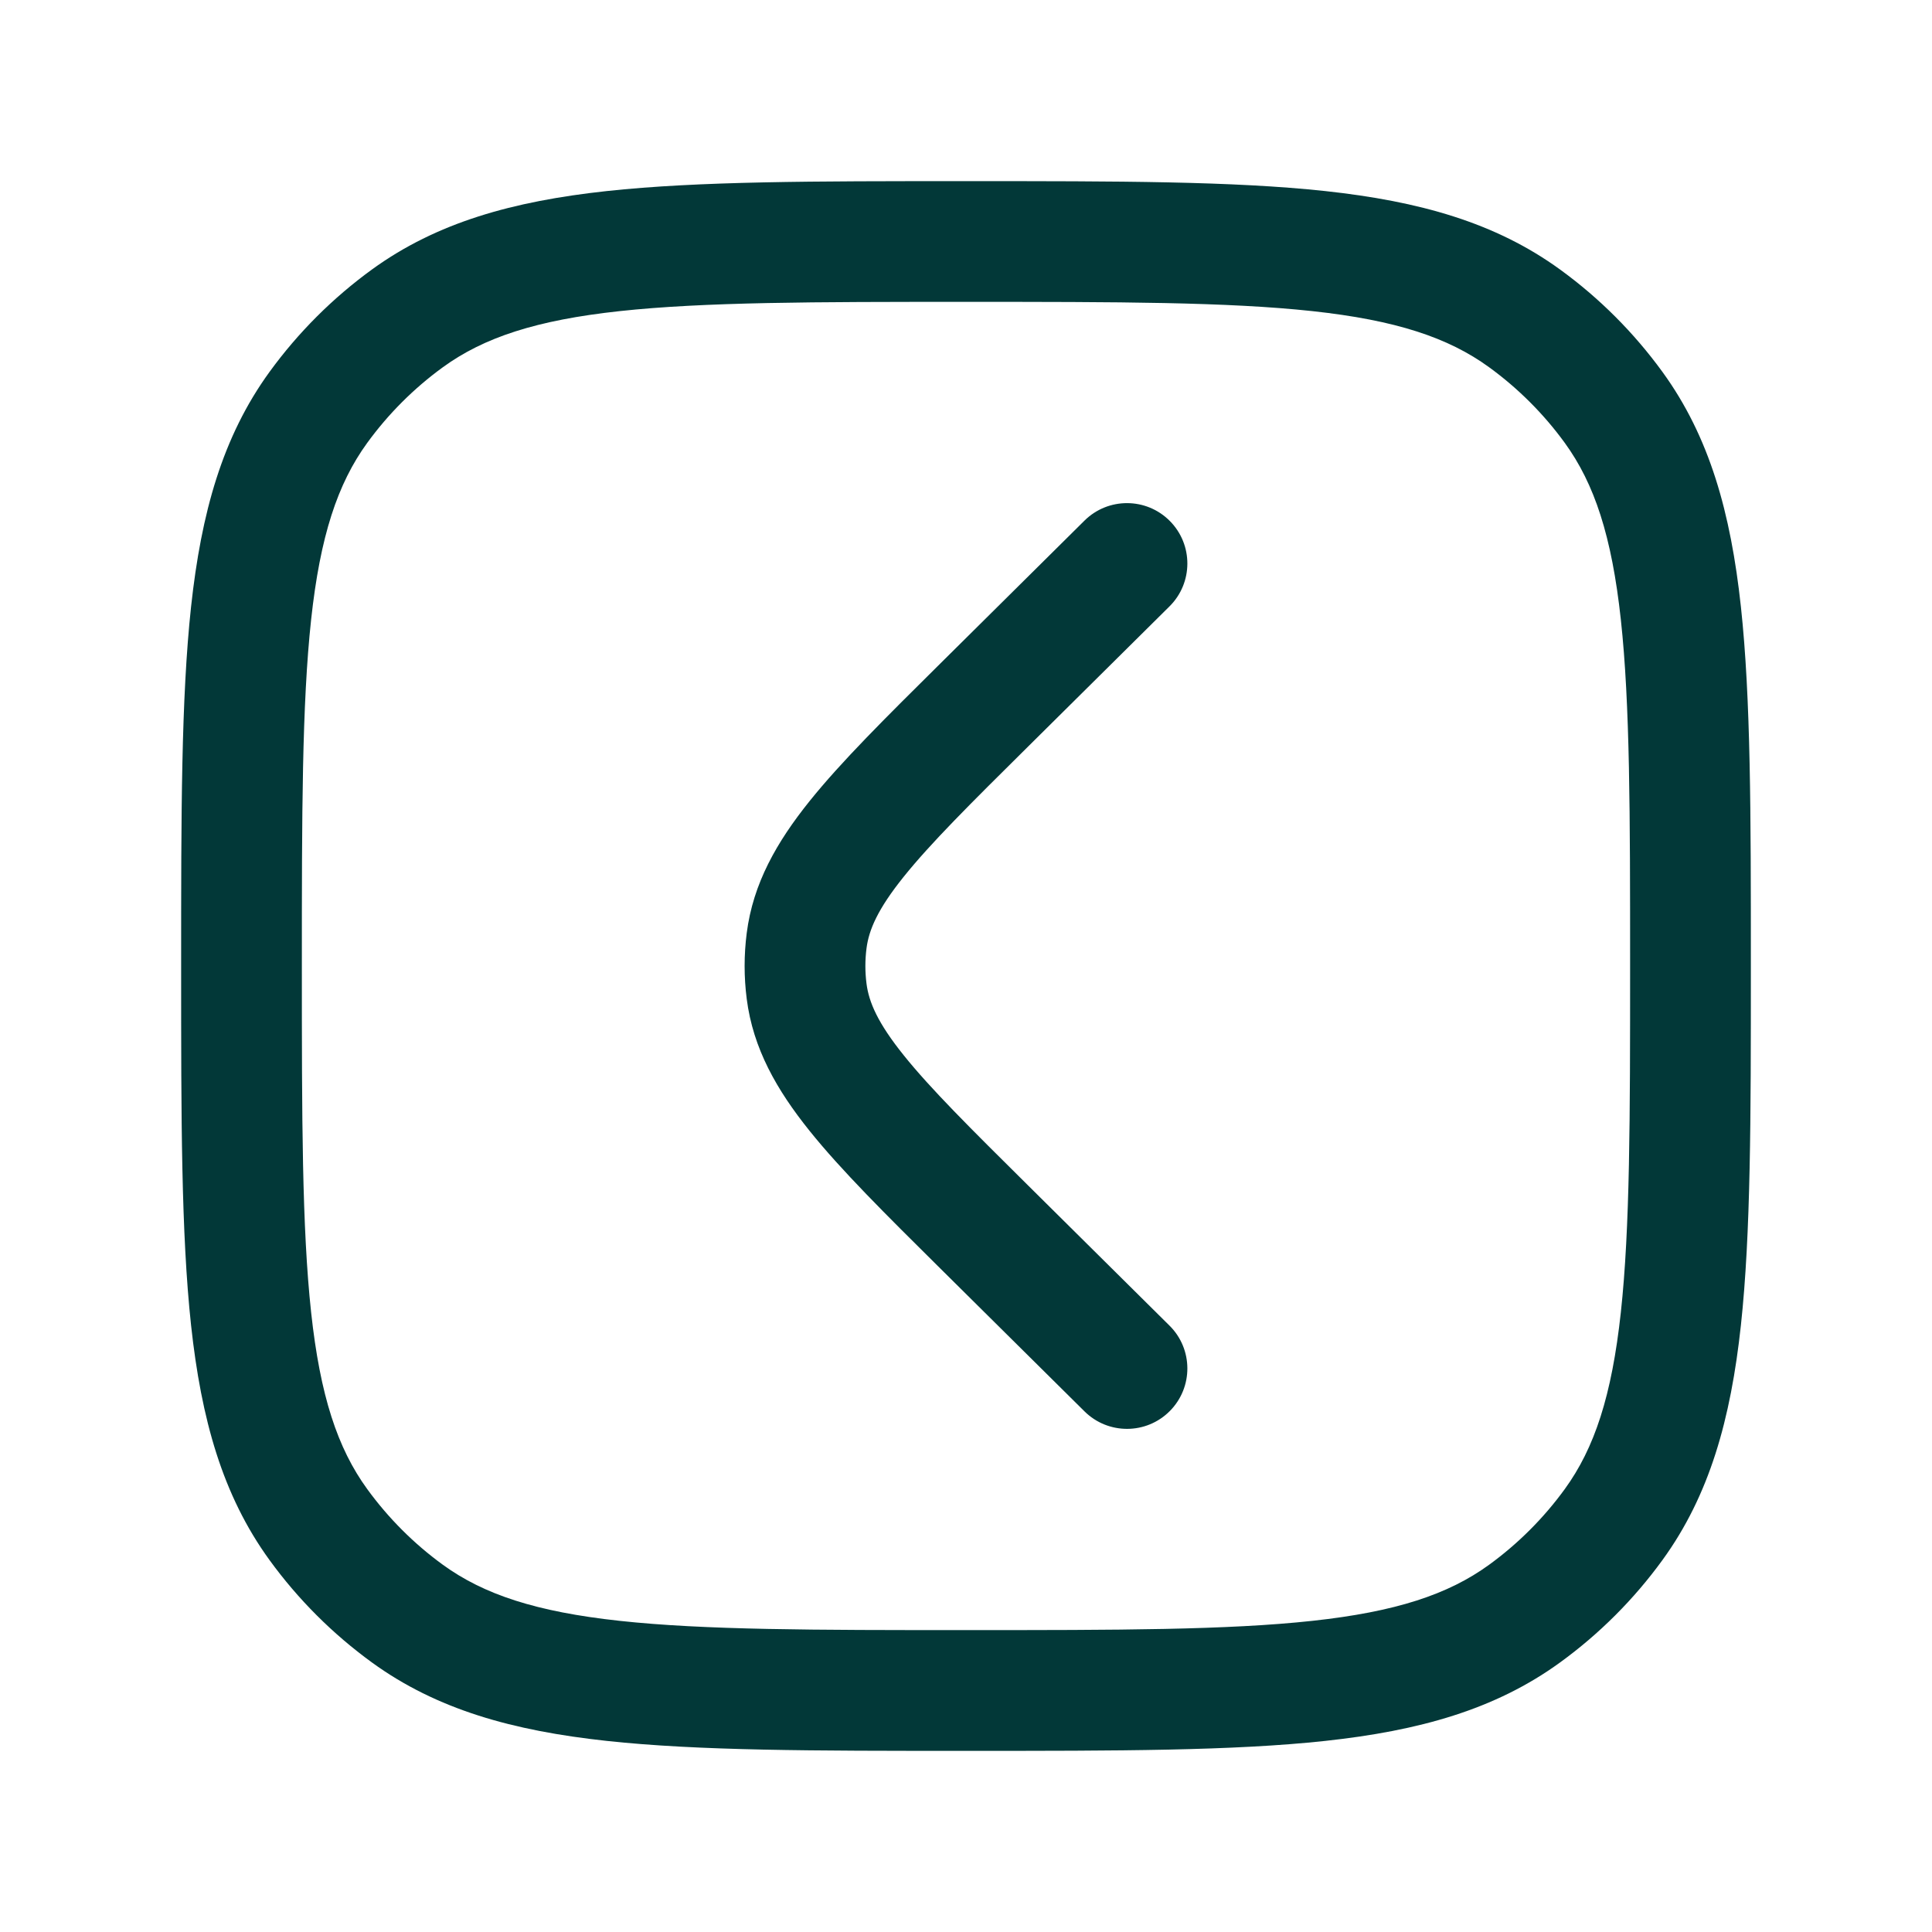<?xml version="1.0" encoding="UTF-8"?> <svg xmlns="http://www.w3.org/2000/svg" viewBox="0 0 58.00 58.00" data-guides="{&quot;vertical&quot;:[],&quot;horizontal&quot;:[]}"><defs></defs><path fill="#023838" stroke="none" fill-opacity="1" stroke-width="1" stroke-opacity="1" id="tSvgf5be1149a1" title="Path 1" d="M35.109 18.204C35.82 17.499 35.825 16.352 35.12 15.641C34.416 14.93 33.268 14.925 32.557 15.629C31.111 17.062 29.666 18.495 28.22 19.928C26.586 21.547 25.251 22.87 24.305 24.049C23.32 25.275 22.607 26.52 22.417 28.013C22.333 28.669 22.333 29.331 22.417 29.986C22.607 31.48 23.32 32.724 24.305 33.95C25.251 35.129 26.586 36.453 28.22 38.072C29.666 39.505 31.111 40.938 32.557 42.37C33.268 43.075 34.416 43.07 35.12 42.359C35.825 41.648 35.82 40.5 35.109 39.796C33.689 38.388 32.269 36.981 30.849 35.573C29.119 33.859 27.933 32.68 27.131 31.681C26.351 30.71 26.084 30.086 26.013 29.528C25.968 29.177 25.968 28.822 26.013 28.472C26.084 27.913 26.351 27.29 27.131 26.319C27.933 25.32 29.119 24.14 30.849 22.427C32.269 21.019 33.689 19.611 35.109 18.204Z"></path><path fill="#023838" stroke="none" fill-opacity="1" stroke-width="1" stroke-opacity="1" clip-rule="evenodd" fill-rule="evenodd" id="tSvg135710330a9" title="Path 2" d="M39.786 5.736C37.026 5.438 33.547 5.438 29.109 5.438C29.036 5.438 28.963 5.438 28.891 5.438C24.452 5.438 20.973 5.438 18.213 5.736C15.396 6.042 13.114 6.676 11.165 8.091C9.986 8.948 8.948 9.986 8.091 11.165C6.676 13.114 6.042 15.396 5.736 18.213C5.438 20.973 5.438 24.452 5.438 28.891C5.438 28.963 5.438 29.036 5.438 29.109C5.438 33.547 5.438 37.026 5.736 39.786C6.042 42.603 6.676 44.885 8.091 46.834C8.948 48.014 9.986 49.051 11.165 49.908C13.114 51.324 15.396 51.958 18.213 52.263C20.973 52.562 24.452 52.562 28.89 52.562C28.963 52.562 29.036 52.562 29.109 52.562C33.547 52.562 37.026 52.562 39.786 52.263C42.603 51.958 44.885 51.324 46.834 49.908C48.014 49.051 49.051 48.014 49.908 46.834C51.324 44.885 51.958 42.603 52.263 39.786C52.562 37.026 52.562 33.547 52.562 29.109C52.562 29.036 52.562 28.963 52.562 28.89C52.562 24.452 52.562 20.973 52.263 18.213C51.958 15.396 51.324 13.114 49.908 11.165C49.051 9.986 48.014 8.948 46.834 8.091C44.885 6.676 42.603 6.042 39.786 5.736ZM13.296 11.024C14.524 10.132 16.095 9.612 18.603 9.34C21.146 9.065 24.428 9.062 29 9.062C33.571 9.062 36.854 9.065 39.396 9.34C41.904 9.612 43.476 10.132 44.703 11.024C45.575 11.658 46.342 12.424 46.976 13.296C47.867 14.524 48.387 16.095 48.659 18.603C48.935 21.146 48.937 24.428 48.937 29C48.937 33.571 48.935 36.854 48.659 39.396C48.387 41.904 47.867 43.476 46.976 44.703C46.342 45.575 45.575 46.342 44.703 46.976C43.476 47.867 41.904 48.387 39.396 48.659C36.854 48.935 33.571 48.937 29 48.937C24.428 48.937 21.146 48.935 18.603 48.659C16.095 48.387 14.524 47.867 13.296 46.976C12.424 46.342 11.658 45.575 11.024 44.703C10.132 43.476 9.612 41.904 9.34 39.396C9.065 36.854 9.062 33.571 9.062 29C9.062 24.428 9.065 21.146 9.34 18.603C9.612 16.095 10.132 14.524 11.024 13.296C11.658 12.424 12.424 11.658 13.296 11.024Z"></path></svg> 